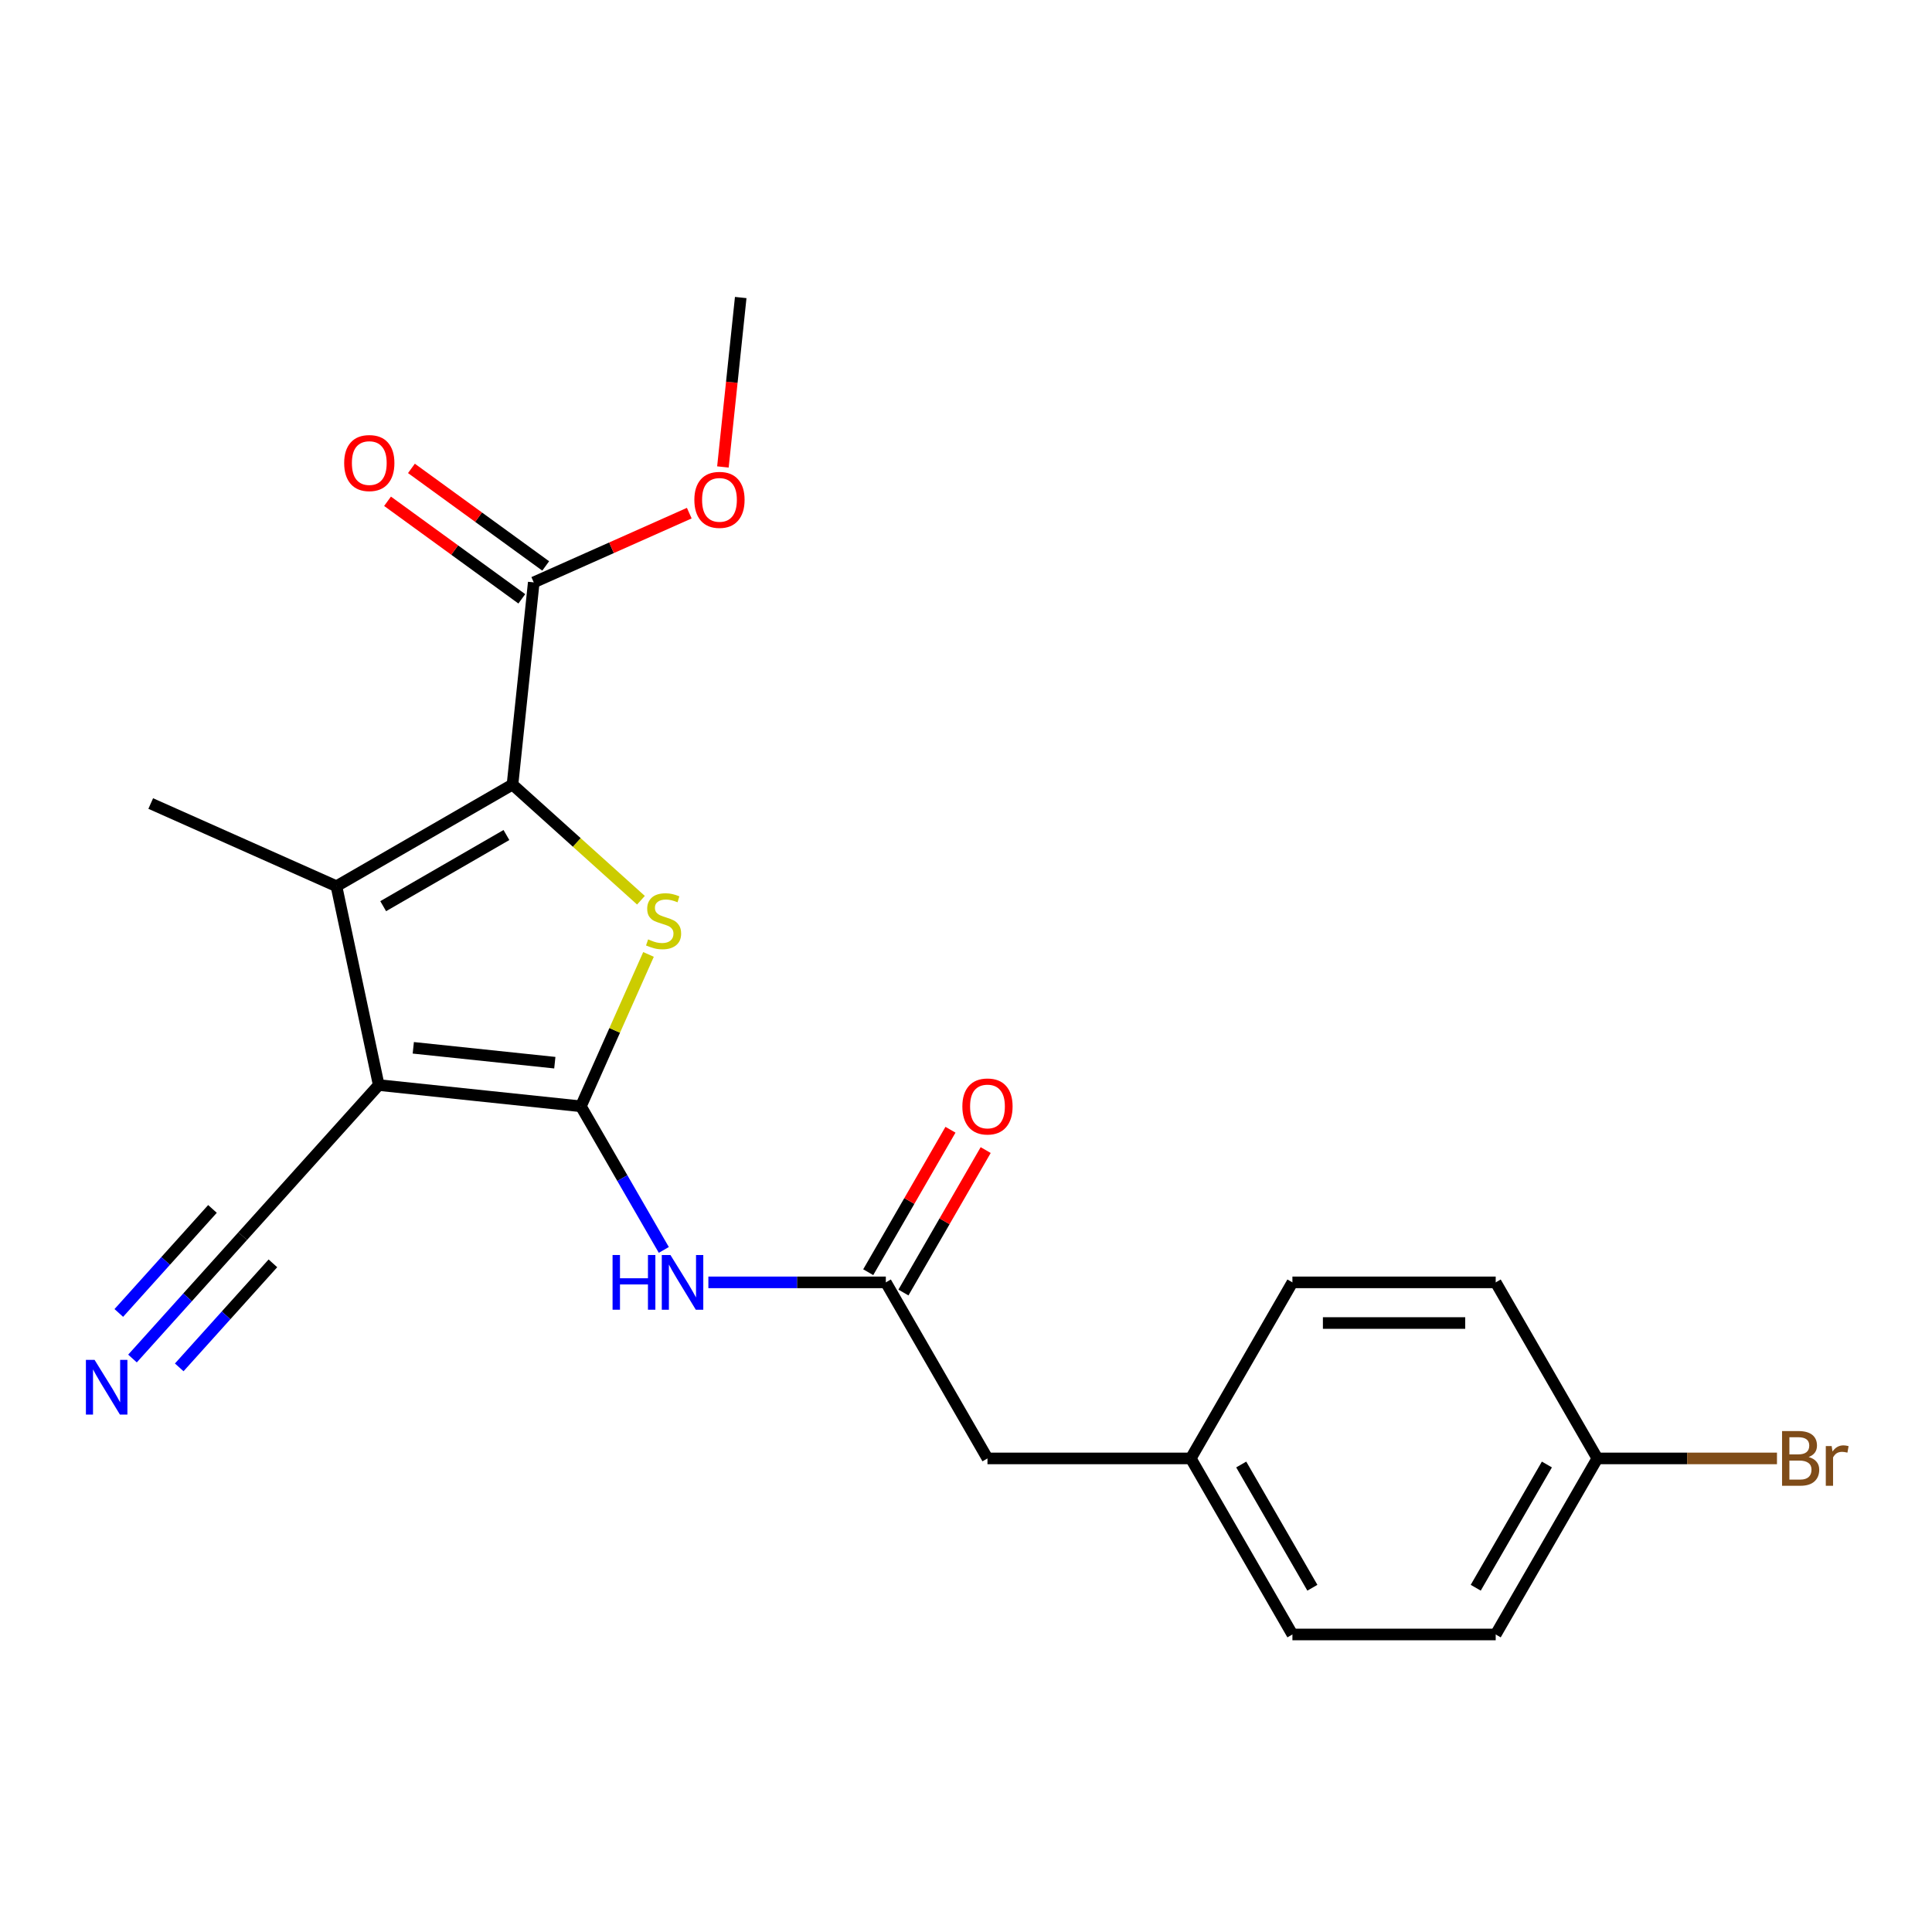 <?xml version='1.0' encoding='iso-8859-1'?>
<svg version='1.1' baseProfile='full'
              xmlns='http://www.w3.org/2000/svg'
                      xmlns:rdkit='http://www.rdkit.org/xml'
                      xmlns:xlink='http://www.w3.org/1999/xlink'
                  xml:space='preserve'
width='1000px' height='1000px' viewBox='0 0 1000 1000'>
<!-- END OF HEADER -->
<rect style='opacity:1.0;fill:#FFFFFF;stroke:none' width='1000' height='1000' x='0' y='0'> </rect>
<path class='bond-0' d='M 300.669,572.624 L 196.023,561.625' style='fill:none;fill-rule:evenodd;stroke:#000000;stroke-width:6px;stroke-linecap:butt;stroke-linejoin:miter;stroke-opacity:1' />
<path class='bond-0' d='M 287.172,550.045 L 213.919,542.346' style='fill:none;fill-rule:evenodd;stroke:#000000;stroke-width:6px;stroke-linecap:butt;stroke-linejoin:miter;stroke-opacity:1' />
<path class='bond-1' d='M 300.669,572.624 L 318.17,533.316' style='fill:none;fill-rule:evenodd;stroke:#000000;stroke-width:6px;stroke-linecap:butt;stroke-linejoin:miter;stroke-opacity:1' />
<path class='bond-1' d='M 318.17,533.316 L 335.671,494.008' style='fill:none;fill-rule:evenodd;stroke:#CCCC00;stroke-width:6px;stroke-linecap:butt;stroke-linejoin:miter;stroke-opacity:1' />
<path class='bond-4' d='M 300.669,572.624 L 322.128,609.792' style='fill:none;fill-rule:evenodd;stroke:#000000;stroke-width:6px;stroke-linecap:butt;stroke-linejoin:miter;stroke-opacity:1' />
<path class='bond-4' d='M 322.128,609.792 L 343.587,646.96' style='fill:none;fill-rule:evenodd;stroke:#0000FF;stroke-width:6px;stroke-linecap:butt;stroke-linejoin:miter;stroke-opacity:1' />
<path class='bond-3' d='M 196.023,561.625 L 174.145,458.701' style='fill:none;fill-rule:evenodd;stroke:#000000;stroke-width:6px;stroke-linecap:butt;stroke-linejoin:miter;stroke-opacity:1' />
<path class='bond-6' d='M 196.023,561.625 L 125.614,639.821' style='fill:none;fill-rule:evenodd;stroke:#000000;stroke-width:6px;stroke-linecap:butt;stroke-linejoin:miter;stroke-opacity:1' />
<path class='bond-2' d='M 331.757,465.954 L 298.514,436.022' style='fill:none;fill-rule:evenodd;stroke:#CCCC00;stroke-width:6px;stroke-linecap:butt;stroke-linejoin:miter;stroke-opacity:1' />
<path class='bond-2' d='M 298.514,436.022 L 265.271,406.09' style='fill:none;fill-rule:evenodd;stroke:#000000;stroke-width:6px;stroke-linecap:butt;stroke-linejoin:miter;stroke-opacity:1' />
<path class='bond-5' d='M 265.271,406.09 L 276.27,301.443' style='fill:none;fill-rule:evenodd;stroke:#000000;stroke-width:6px;stroke-linecap:butt;stroke-linejoin:miter;stroke-opacity:1' />
<path class='bond-22' d='M 265.271,406.09 L 174.145,458.701' style='fill:none;fill-rule:evenodd;stroke:#000000;stroke-width:6px;stroke-linecap:butt;stroke-linejoin:miter;stroke-opacity:1' />
<path class='bond-22' d='M 262.125,432.207 L 198.337,469.035' style='fill:none;fill-rule:evenodd;stroke:#000000;stroke-width:6px;stroke-linecap:butt;stroke-linejoin:miter;stroke-opacity:1' />
<path class='bond-14' d='M 174.145,458.701 L 78.019,415.903' style='fill:none;fill-rule:evenodd;stroke:#000000;stroke-width:6px;stroke-linecap:butt;stroke-linejoin:miter;stroke-opacity:1' />
<path class='bond-7' d='M 366.652,663.75 L 412.578,663.75' style='fill:none;fill-rule:evenodd;stroke:#0000FF;stroke-width:6px;stroke-linecap:butt;stroke-linejoin:miter;stroke-opacity:1' />
<path class='bond-7' d='M 412.578,663.75 L 458.504,663.75' style='fill:none;fill-rule:evenodd;stroke:#000000;stroke-width:6px;stroke-linecap:butt;stroke-linejoin:miter;stroke-opacity:1' />
<path class='bond-9' d='M 282.455,292.93 L 247.707,267.684' style='fill:none;fill-rule:evenodd;stroke:#000000;stroke-width:6px;stroke-linecap:butt;stroke-linejoin:miter;stroke-opacity:1' />
<path class='bond-9' d='M 247.707,267.684 L 212.958,242.438' style='fill:none;fill-rule:evenodd;stroke:#FF0000;stroke-width:6px;stroke-linecap:butt;stroke-linejoin:miter;stroke-opacity:1' />
<path class='bond-9' d='M 270.085,309.956 L 235.337,284.709' style='fill:none;fill-rule:evenodd;stroke:#000000;stroke-width:6px;stroke-linecap:butt;stroke-linejoin:miter;stroke-opacity:1' />
<path class='bond-9' d='M 235.337,284.709 L 200.589,259.463' style='fill:none;fill-rule:evenodd;stroke:#FF0000;stroke-width:6px;stroke-linecap:butt;stroke-linejoin:miter;stroke-opacity:1' />
<path class='bond-12' d='M 276.27,301.443 L 316.518,283.523' style='fill:none;fill-rule:evenodd;stroke:#000000;stroke-width:6px;stroke-linecap:butt;stroke-linejoin:miter;stroke-opacity:1' />
<path class='bond-12' d='M 316.518,283.523 L 356.766,265.604' style='fill:none;fill-rule:evenodd;stroke:#FF0000;stroke-width:6px;stroke-linecap:butt;stroke-linejoin:miter;stroke-opacity:1' />
<path class='bond-8' d='M 125.614,639.821 L 97.096,671.495' style='fill:none;fill-rule:evenodd;stroke:#000000;stroke-width:6px;stroke-linecap:butt;stroke-linejoin:miter;stroke-opacity:1' />
<path class='bond-8' d='M 97.096,671.495 L 68.577,703.168' style='fill:none;fill-rule:evenodd;stroke:#0000FF;stroke-width:6px;stroke-linecap:butt;stroke-linejoin:miter;stroke-opacity:1' />
<path class='bond-8' d='M 109.975,625.74 L 85.734,652.662' style='fill:none;fill-rule:evenodd;stroke:#000000;stroke-width:6px;stroke-linecap:butt;stroke-linejoin:miter;stroke-opacity:1' />
<path class='bond-8' d='M 85.734,652.662 L 61.493,679.584' style='fill:none;fill-rule:evenodd;stroke:#0000FF;stroke-width:6px;stroke-linecap:butt;stroke-linejoin:miter;stroke-opacity:1' />
<path class='bond-8' d='M 141.254,653.903 L 117.013,680.825' style='fill:none;fill-rule:evenodd;stroke:#000000;stroke-width:6px;stroke-linecap:butt;stroke-linejoin:miter;stroke-opacity:1' />
<path class='bond-8' d='M 117.013,680.825 L 92.772,707.748' style='fill:none;fill-rule:evenodd;stroke:#0000FF;stroke-width:6px;stroke-linecap:butt;stroke-linejoin:miter;stroke-opacity:1' />
<path class='bond-10' d='M 467.617,669.011 L 488.903,632.144' style='fill:none;fill-rule:evenodd;stroke:#000000;stroke-width:6px;stroke-linecap:butt;stroke-linejoin:miter;stroke-opacity:1' />
<path class='bond-10' d='M 488.903,632.144 L 510.188,595.276' style='fill:none;fill-rule:evenodd;stroke:#FF0000;stroke-width:6px;stroke-linecap:butt;stroke-linejoin:miter;stroke-opacity:1' />
<path class='bond-10' d='M 449.392,658.489 L 470.677,621.621' style='fill:none;fill-rule:evenodd;stroke:#000000;stroke-width:6px;stroke-linecap:butt;stroke-linejoin:miter;stroke-opacity:1' />
<path class='bond-10' d='M 470.677,621.621 L 491.963,584.754' style='fill:none;fill-rule:evenodd;stroke:#FF0000;stroke-width:6px;stroke-linecap:butt;stroke-linejoin:miter;stroke-opacity:1' />
<path class='bond-11' d='M 458.504,663.75 L 511.116,754.876' style='fill:none;fill-rule:evenodd;stroke:#000000;stroke-width:6px;stroke-linecap:butt;stroke-linejoin:miter;stroke-opacity:1' />
<path class='bond-13' d='M 511.116,754.876 L 616.339,754.876' style='fill:none;fill-rule:evenodd;stroke:#000000;stroke-width:6px;stroke-linecap:butt;stroke-linejoin:miter;stroke-opacity:1' />
<path class='bond-21' d='M 374.178,241.694 L 378.787,197.846' style='fill:none;fill-rule:evenodd;stroke:#FF0000;stroke-width:6px;stroke-linecap:butt;stroke-linejoin:miter;stroke-opacity:1' />
<path class='bond-21' d='M 378.787,197.846 L 383.395,153.998' style='fill:none;fill-rule:evenodd;stroke:#000000;stroke-width:6px;stroke-linecap:butt;stroke-linejoin:miter;stroke-opacity:1' />
<path class='bond-19' d='M 616.339,754.876 L 668.951,846.002' style='fill:none;fill-rule:evenodd;stroke:#000000;stroke-width:6px;stroke-linecap:butt;stroke-linejoin:miter;stroke-opacity:1' />
<path class='bond-19' d='M 642.456,758.023 L 679.285,821.811' style='fill:none;fill-rule:evenodd;stroke:#000000;stroke-width:6px;stroke-linecap:butt;stroke-linejoin:miter;stroke-opacity:1' />
<path class='bond-20' d='M 616.339,754.876 L 668.951,663.75' style='fill:none;fill-rule:evenodd;stroke:#000000;stroke-width:6px;stroke-linecap:butt;stroke-linejoin:miter;stroke-opacity:1' />
<path class='bond-15' d='M 826.786,754.876 L 774.174,846.002' style='fill:none;fill-rule:evenodd;stroke:#000000;stroke-width:6px;stroke-linecap:butt;stroke-linejoin:miter;stroke-opacity:1' />
<path class='bond-15' d='M 800.669,758.023 L 763.841,821.811' style='fill:none;fill-rule:evenodd;stroke:#000000;stroke-width:6px;stroke-linecap:butt;stroke-linejoin:miter;stroke-opacity:1' />
<path class='bond-16' d='M 826.786,754.876 L 873.272,754.876' style='fill:none;fill-rule:evenodd;stroke:#000000;stroke-width:6px;stroke-linecap:butt;stroke-linejoin:miter;stroke-opacity:1' />
<path class='bond-16' d='M 873.272,754.876 L 919.759,754.876' style='fill:none;fill-rule:evenodd;stroke:#7F4C19;stroke-width:6px;stroke-linecap:butt;stroke-linejoin:miter;stroke-opacity:1' />
<path class='bond-23' d='M 826.786,754.876 L 774.174,663.75' style='fill:none;fill-rule:evenodd;stroke:#000000;stroke-width:6px;stroke-linecap:butt;stroke-linejoin:miter;stroke-opacity:1' />
<path class='bond-17' d='M 774.174,663.75 L 668.951,663.75' style='fill:none;fill-rule:evenodd;stroke:#000000;stroke-width:6px;stroke-linecap:butt;stroke-linejoin:miter;stroke-opacity:1' />
<path class='bond-17' d='M 758.391,684.795 L 684.735,684.795' style='fill:none;fill-rule:evenodd;stroke:#000000;stroke-width:6px;stroke-linecap:butt;stroke-linejoin:miter;stroke-opacity:1' />
<path class='bond-18' d='M 774.174,846.002 L 668.951,846.002' style='fill:none;fill-rule:evenodd;stroke:#000000;stroke-width:6px;stroke-linecap:butt;stroke-linejoin:miter;stroke-opacity:1' />
<path  class='atom-2' d='M 335.468 486.218
Q 335.788 486.338, 337.108 486.898
Q 338.428 487.458, 339.868 487.818
Q 341.348 488.138, 342.788 488.138
Q 345.468 488.138, 347.028 486.858
Q 348.588 485.538, 348.588 483.258
Q 348.588 481.698, 347.788 480.738
Q 347.028 479.778, 345.828 479.258
Q 344.628 478.738, 342.628 478.138
Q 340.108 477.378, 338.588 476.658
Q 337.108 475.938, 336.028 474.418
Q 334.988 472.898, 334.988 470.338
Q 334.988 466.778, 337.388 464.578
Q 339.828 462.378, 344.628 462.378
Q 347.908 462.378, 351.628 463.938
L 350.708 467.018
Q 347.308 465.618, 344.748 465.618
Q 341.988 465.618, 340.468 466.778
Q 338.948 467.898, 338.988 469.858
Q 338.988 471.378, 339.748 472.298
Q 340.548 473.218, 341.668 473.738
Q 342.828 474.258, 344.748 474.858
Q 347.308 475.658, 348.828 476.458
Q 350.348 477.258, 351.428 478.898
Q 352.548 480.498, 352.548 483.258
Q 352.548 487.178, 349.908 489.298
Q 347.308 491.378, 342.948 491.378
Q 340.428 491.378, 338.508 490.818
Q 336.628 490.298, 334.388 489.378
L 335.468 486.218
' fill='#CCCC00'/>
<path  class='atom-5' d='M 317.061 649.59
L 320.901 649.59
L 320.901 661.63
L 335.381 661.63
L 335.381 649.59
L 339.221 649.59
L 339.221 677.91
L 335.381 677.91
L 335.381 664.83
L 320.901 664.83
L 320.901 677.91
L 317.061 677.91
L 317.061 649.59
' fill='#0000FF'/>
<path  class='atom-5' d='M 347.021 649.59
L 356.301 664.59
Q 357.221 666.07, 358.701 668.75
Q 360.181 671.43, 360.261 671.59
L 360.261 649.59
L 364.021 649.59
L 364.021 677.91
L 360.141 677.91
L 350.181 661.51
Q 349.021 659.59, 347.781 657.39
Q 346.581 655.19, 346.221 654.51
L 346.221 677.91
L 342.541 677.91
L 342.541 649.59
L 347.021 649.59
' fill='#0000FF'/>
<path  class='atom-9' d='M 48.946 703.858
L 58.226 718.858
Q 59.146 720.338, 60.626 723.018
Q 62.106 725.698, 62.186 725.858
L 62.186 703.858
L 65.946 703.858
L 65.946 732.178
L 62.066 732.178
L 52.106 715.778
Q 50.946 713.858, 49.706 711.658
Q 48.506 709.458, 48.146 708.778
L 48.146 732.178
L 44.466 732.178
L 44.466 703.858
L 48.946 703.858
' fill='#0000FF'/>
<path  class='atom-10' d='M 178.143 239.674
Q 178.143 232.874, 181.503 229.074
Q 184.863 225.274, 191.143 225.274
Q 197.423 225.274, 200.783 229.074
Q 204.143 232.874, 204.143 239.674
Q 204.143 246.554, 200.743 250.474
Q 197.343 254.354, 191.143 254.354
Q 184.903 254.354, 181.503 250.474
Q 178.143 246.594, 178.143 239.674
M 191.143 251.154
Q 195.463 251.154, 197.783 248.274
Q 200.143 245.354, 200.143 239.674
Q 200.143 234.114, 197.783 231.314
Q 195.463 228.474, 191.143 228.474
Q 186.823 228.474, 184.463 231.274
Q 182.143 234.074, 182.143 239.674
Q 182.143 245.394, 184.463 248.274
Q 186.823 251.154, 191.143 251.154
' fill='#FF0000'/>
<path  class='atom-11' d='M 498.116 572.704
Q 498.116 565.904, 501.476 562.104
Q 504.836 558.304, 511.116 558.304
Q 517.396 558.304, 520.756 562.104
Q 524.116 565.904, 524.116 572.704
Q 524.116 579.584, 520.716 583.504
Q 517.316 587.384, 511.116 587.384
Q 504.876 587.384, 501.476 583.504
Q 498.116 579.624, 498.116 572.704
M 511.116 584.184
Q 515.436 584.184, 517.756 581.304
Q 520.116 578.384, 520.116 572.704
Q 520.116 567.144, 517.756 564.344
Q 515.436 561.504, 511.116 561.504
Q 506.796 561.504, 504.436 564.304
Q 502.116 567.104, 502.116 572.704
Q 502.116 578.424, 504.436 581.304
Q 506.796 584.184, 511.116 584.184
' fill='#FF0000'/>
<path  class='atom-13' d='M 359.397 258.725
Q 359.397 251.925, 362.757 248.125
Q 366.117 244.325, 372.397 244.325
Q 378.677 244.325, 382.037 248.125
Q 385.397 251.925, 385.397 258.725
Q 385.397 265.605, 381.997 269.525
Q 378.597 273.405, 372.397 273.405
Q 366.157 273.405, 362.757 269.525
Q 359.397 265.645, 359.397 258.725
M 372.397 270.205
Q 376.717 270.205, 379.037 267.325
Q 381.397 264.405, 381.397 258.725
Q 381.397 253.165, 379.037 250.365
Q 376.717 247.525, 372.397 247.525
Q 368.077 247.525, 365.717 250.325
Q 363.397 253.125, 363.397 258.725
Q 363.397 264.445, 365.717 267.325
Q 368.077 270.205, 372.397 270.205
' fill='#FF0000'/>
<path  class='atom-17' d='M 936.149 754.156
Q 938.869 754.916, 940.229 756.596
Q 941.629 758.236, 941.629 760.676
Q 941.629 764.596, 939.109 766.836
Q 936.629 769.036, 931.909 769.036
L 922.389 769.036
L 922.389 740.716
L 930.749 740.716
Q 935.589 740.716, 938.029 742.676
Q 940.469 744.636, 940.469 748.236
Q 940.469 752.516, 936.149 754.156
M 926.189 743.916
L 926.189 752.796
L 930.749 752.796
Q 933.549 752.796, 934.989 751.676
Q 936.469 750.516, 936.469 748.236
Q 936.469 743.916, 930.749 743.916
L 926.189 743.916
M 931.909 765.836
Q 934.669 765.836, 936.149 764.516
Q 937.629 763.196, 937.629 760.676
Q 937.629 758.356, 935.989 757.196
Q 934.389 755.996, 931.309 755.996
L 926.189 755.996
L 926.189 765.836
L 931.909 765.836
' fill='#7F4C19'/>
<path  class='atom-17' d='M 948.069 748.476
L 948.509 751.316
Q 950.669 748.116, 954.189 748.116
Q 955.309 748.116, 956.829 748.516
L 956.229 751.876
Q 954.509 751.476, 953.549 751.476
Q 951.869 751.476, 950.749 752.156
Q 949.669 752.796, 948.789 754.356
L 948.789 769.036
L 945.029 769.036
L 945.029 748.476
L 948.069 748.476
' fill='#7F4C19'/>
</svg>
